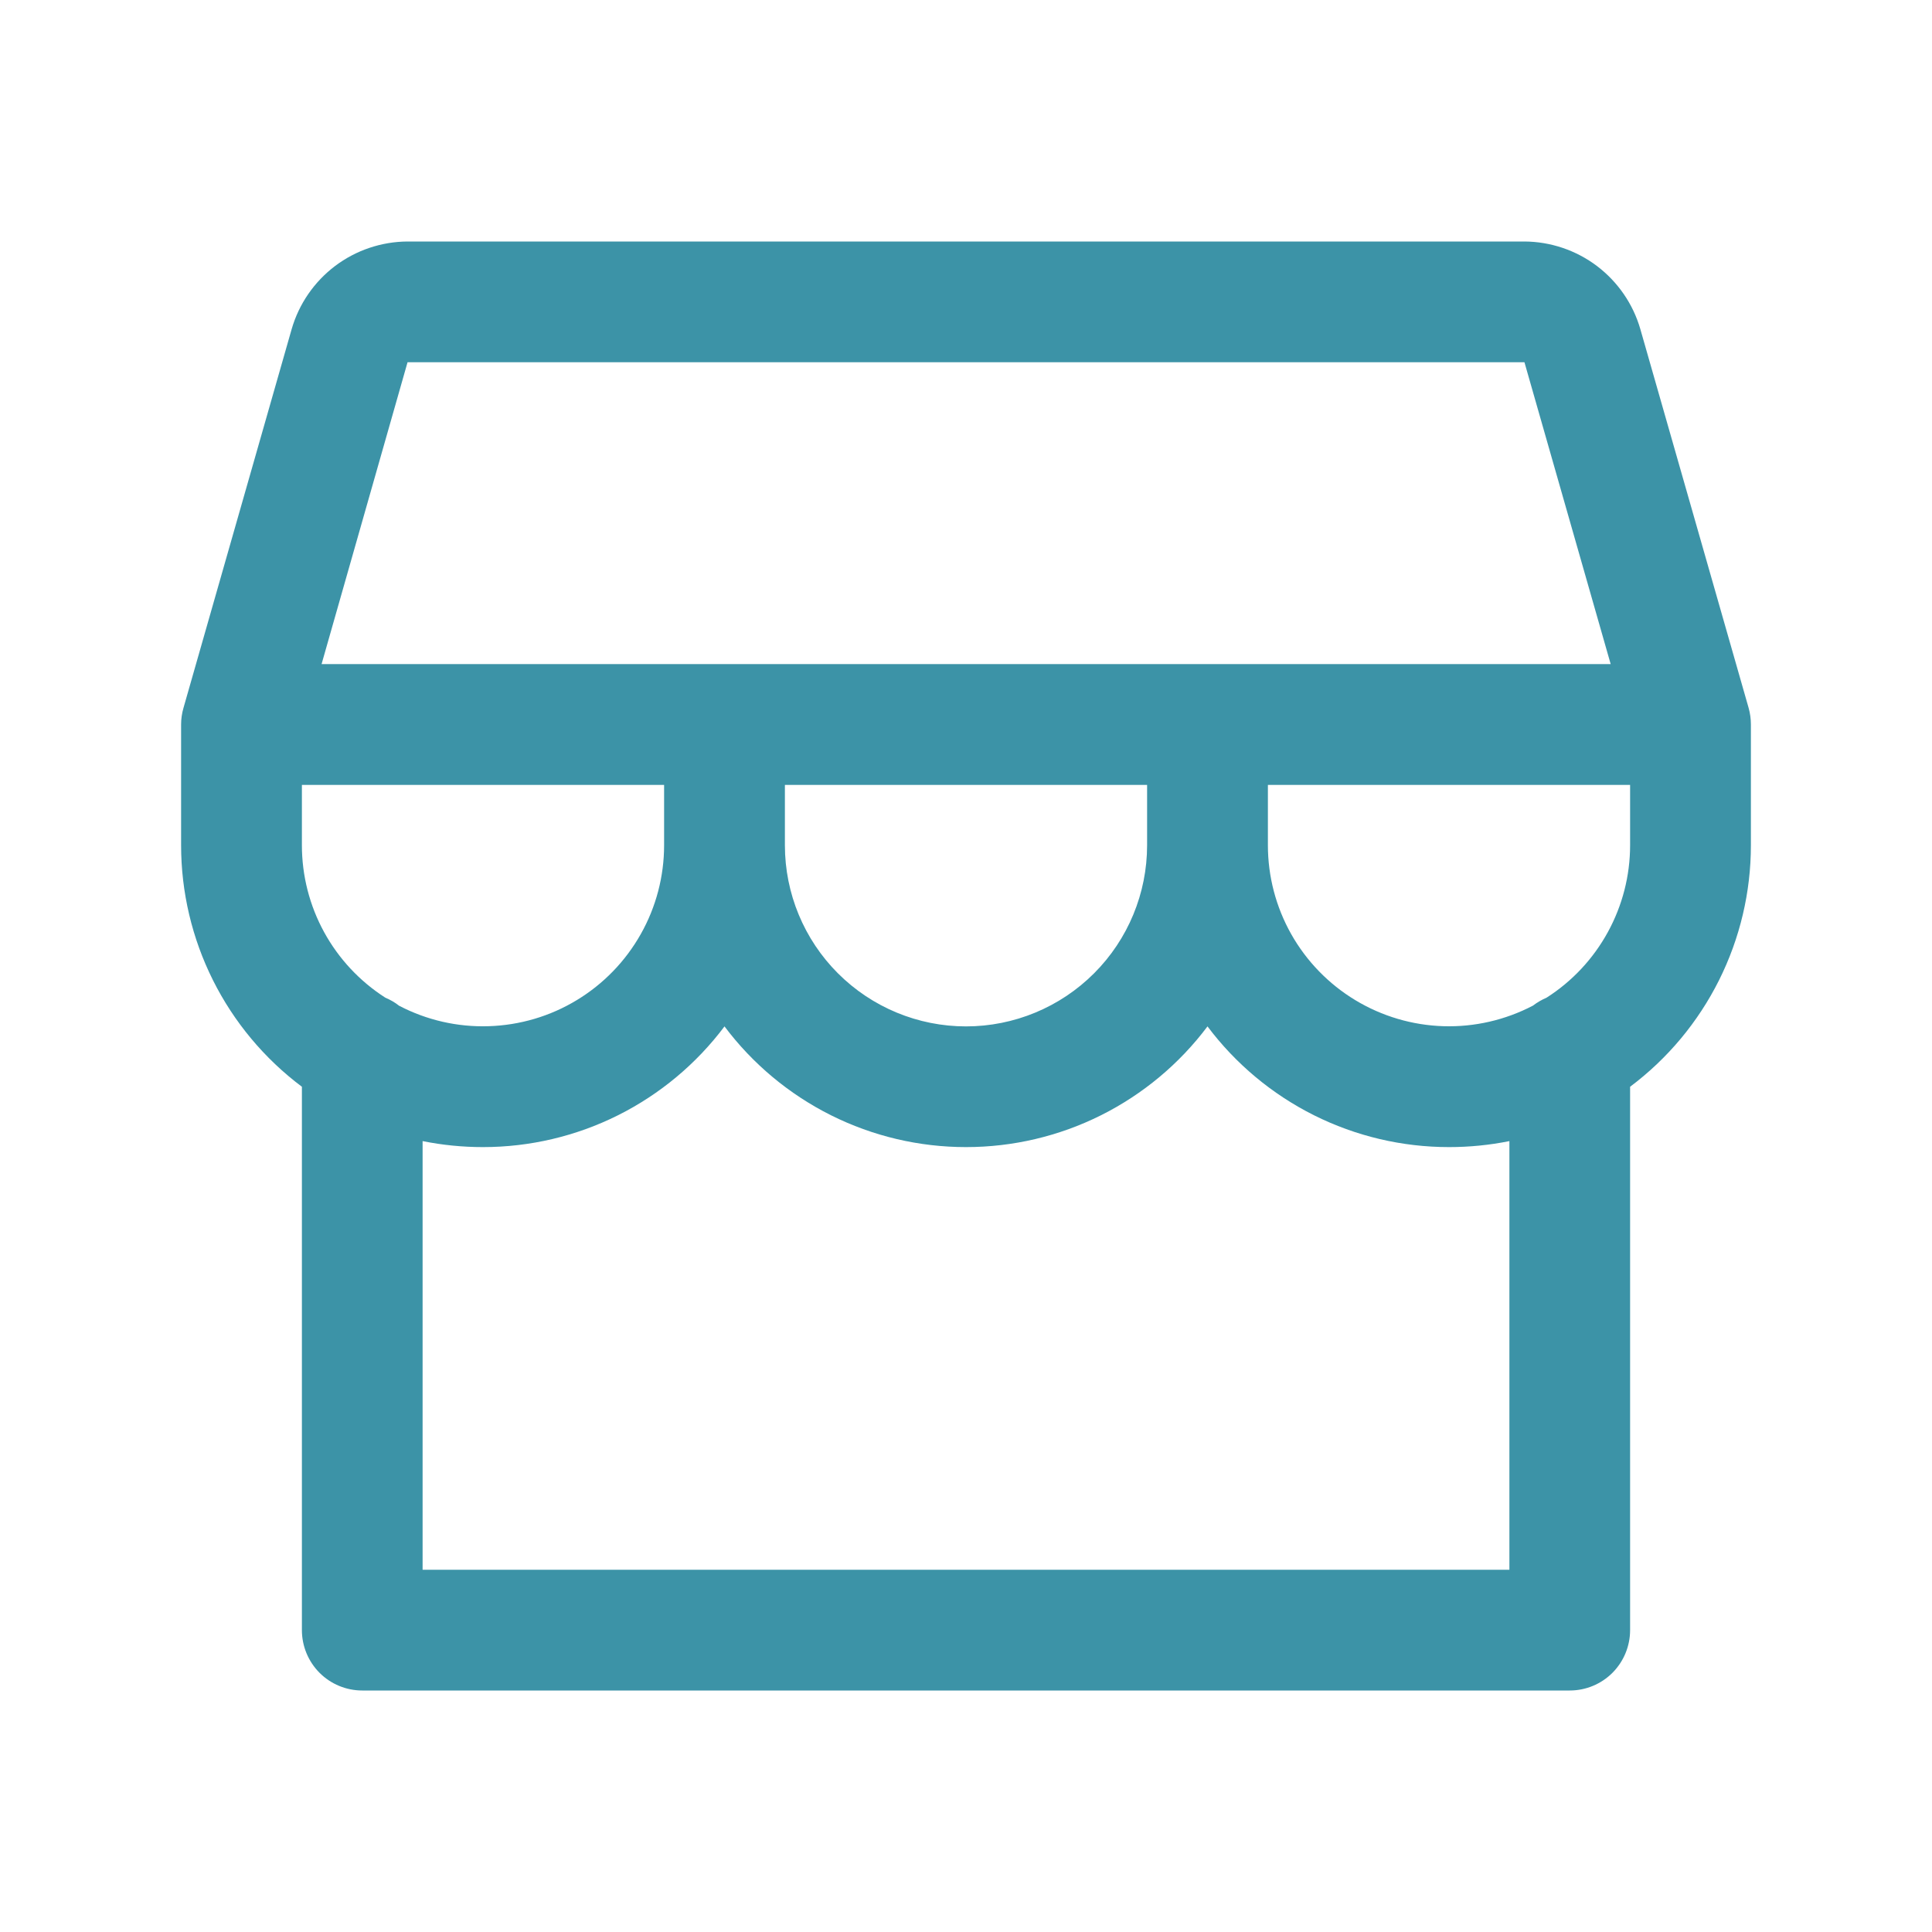 <svg width="38" height="38" viewBox="0 0 38 38" fill="none" xmlns="http://www.w3.org/2000/svg">
<path d="M34.438 14.25C34.438 14.14 34.423 14.03 34.393 13.923L32.263 6.472C32.12 5.977 31.82 5.543 31.41 5.232C30.999 4.922 30.499 4.753 29.984 4.75H8.016C7.501 4.753 7.001 4.922 6.59 5.232C6.18 5.543 5.88 5.977 5.737 6.472L3.609 13.923C3.578 14.03 3.562 14.139 3.562 14.25V16.625C3.562 17.547 3.777 18.456 4.189 19.28C4.602 20.105 5.2 20.822 5.938 21.375V32.062C5.938 32.377 6.063 32.679 6.285 32.902C6.508 33.125 6.81 33.25 7.125 33.25H30.875C31.19 33.25 31.492 33.125 31.715 32.902C31.937 32.679 32.062 32.377 32.062 32.062V21.375C32.8 20.822 33.398 20.105 33.811 19.28C34.223 18.456 34.438 17.547 34.438 16.625V14.25ZM8.016 7.125H29.984L31.68 13.062H6.325L8.016 7.125ZM15.438 15.438H22.562V16.625C22.562 17.57 22.187 18.476 21.519 19.144C20.851 19.812 19.945 20.188 19 20.188C18.055 20.188 17.149 19.812 16.481 19.144C15.813 18.476 15.438 17.57 15.438 16.625V15.438ZM13.062 15.438V16.625C13.062 17.238 12.904 17.84 12.603 18.373C12.302 18.907 11.869 19.354 11.345 19.671C10.821 19.989 10.224 20.165 9.611 20.184C8.999 20.204 8.392 20.065 7.849 19.781C7.767 19.716 7.676 19.664 7.579 19.623C7.076 19.301 6.662 18.858 6.375 18.334C6.088 17.81 5.938 17.222 5.938 16.625V15.438H13.062ZM29.688 30.875H8.312V22.444C8.703 22.523 9.101 22.562 9.5 22.562C10.422 22.562 11.331 22.348 12.155 21.936C12.98 21.523 13.697 20.925 14.25 20.188C14.803 20.925 15.52 21.523 16.345 21.936C17.169 22.348 18.078 22.562 19 22.562C19.922 22.562 20.831 22.348 21.655 21.936C22.48 21.523 23.197 20.925 23.75 20.188C24.303 20.925 25.02 21.523 25.845 21.936C26.669 22.348 27.578 22.562 28.5 22.562C28.899 22.562 29.297 22.523 29.688 22.444V30.875ZM30.419 19.623C30.324 19.664 30.234 19.716 30.152 19.779C29.609 20.063 29.002 20.203 28.39 20.184C27.778 20.165 27.18 19.988 26.656 19.671C26.132 19.354 25.698 18.907 25.397 18.374C25.096 17.84 24.938 17.238 24.938 16.625V15.438H32.062V16.625C32.062 17.223 31.911 17.81 31.624 18.334C31.337 18.858 30.923 19.302 30.419 19.623Z" fill="#3C93A7"/>
</svg>
